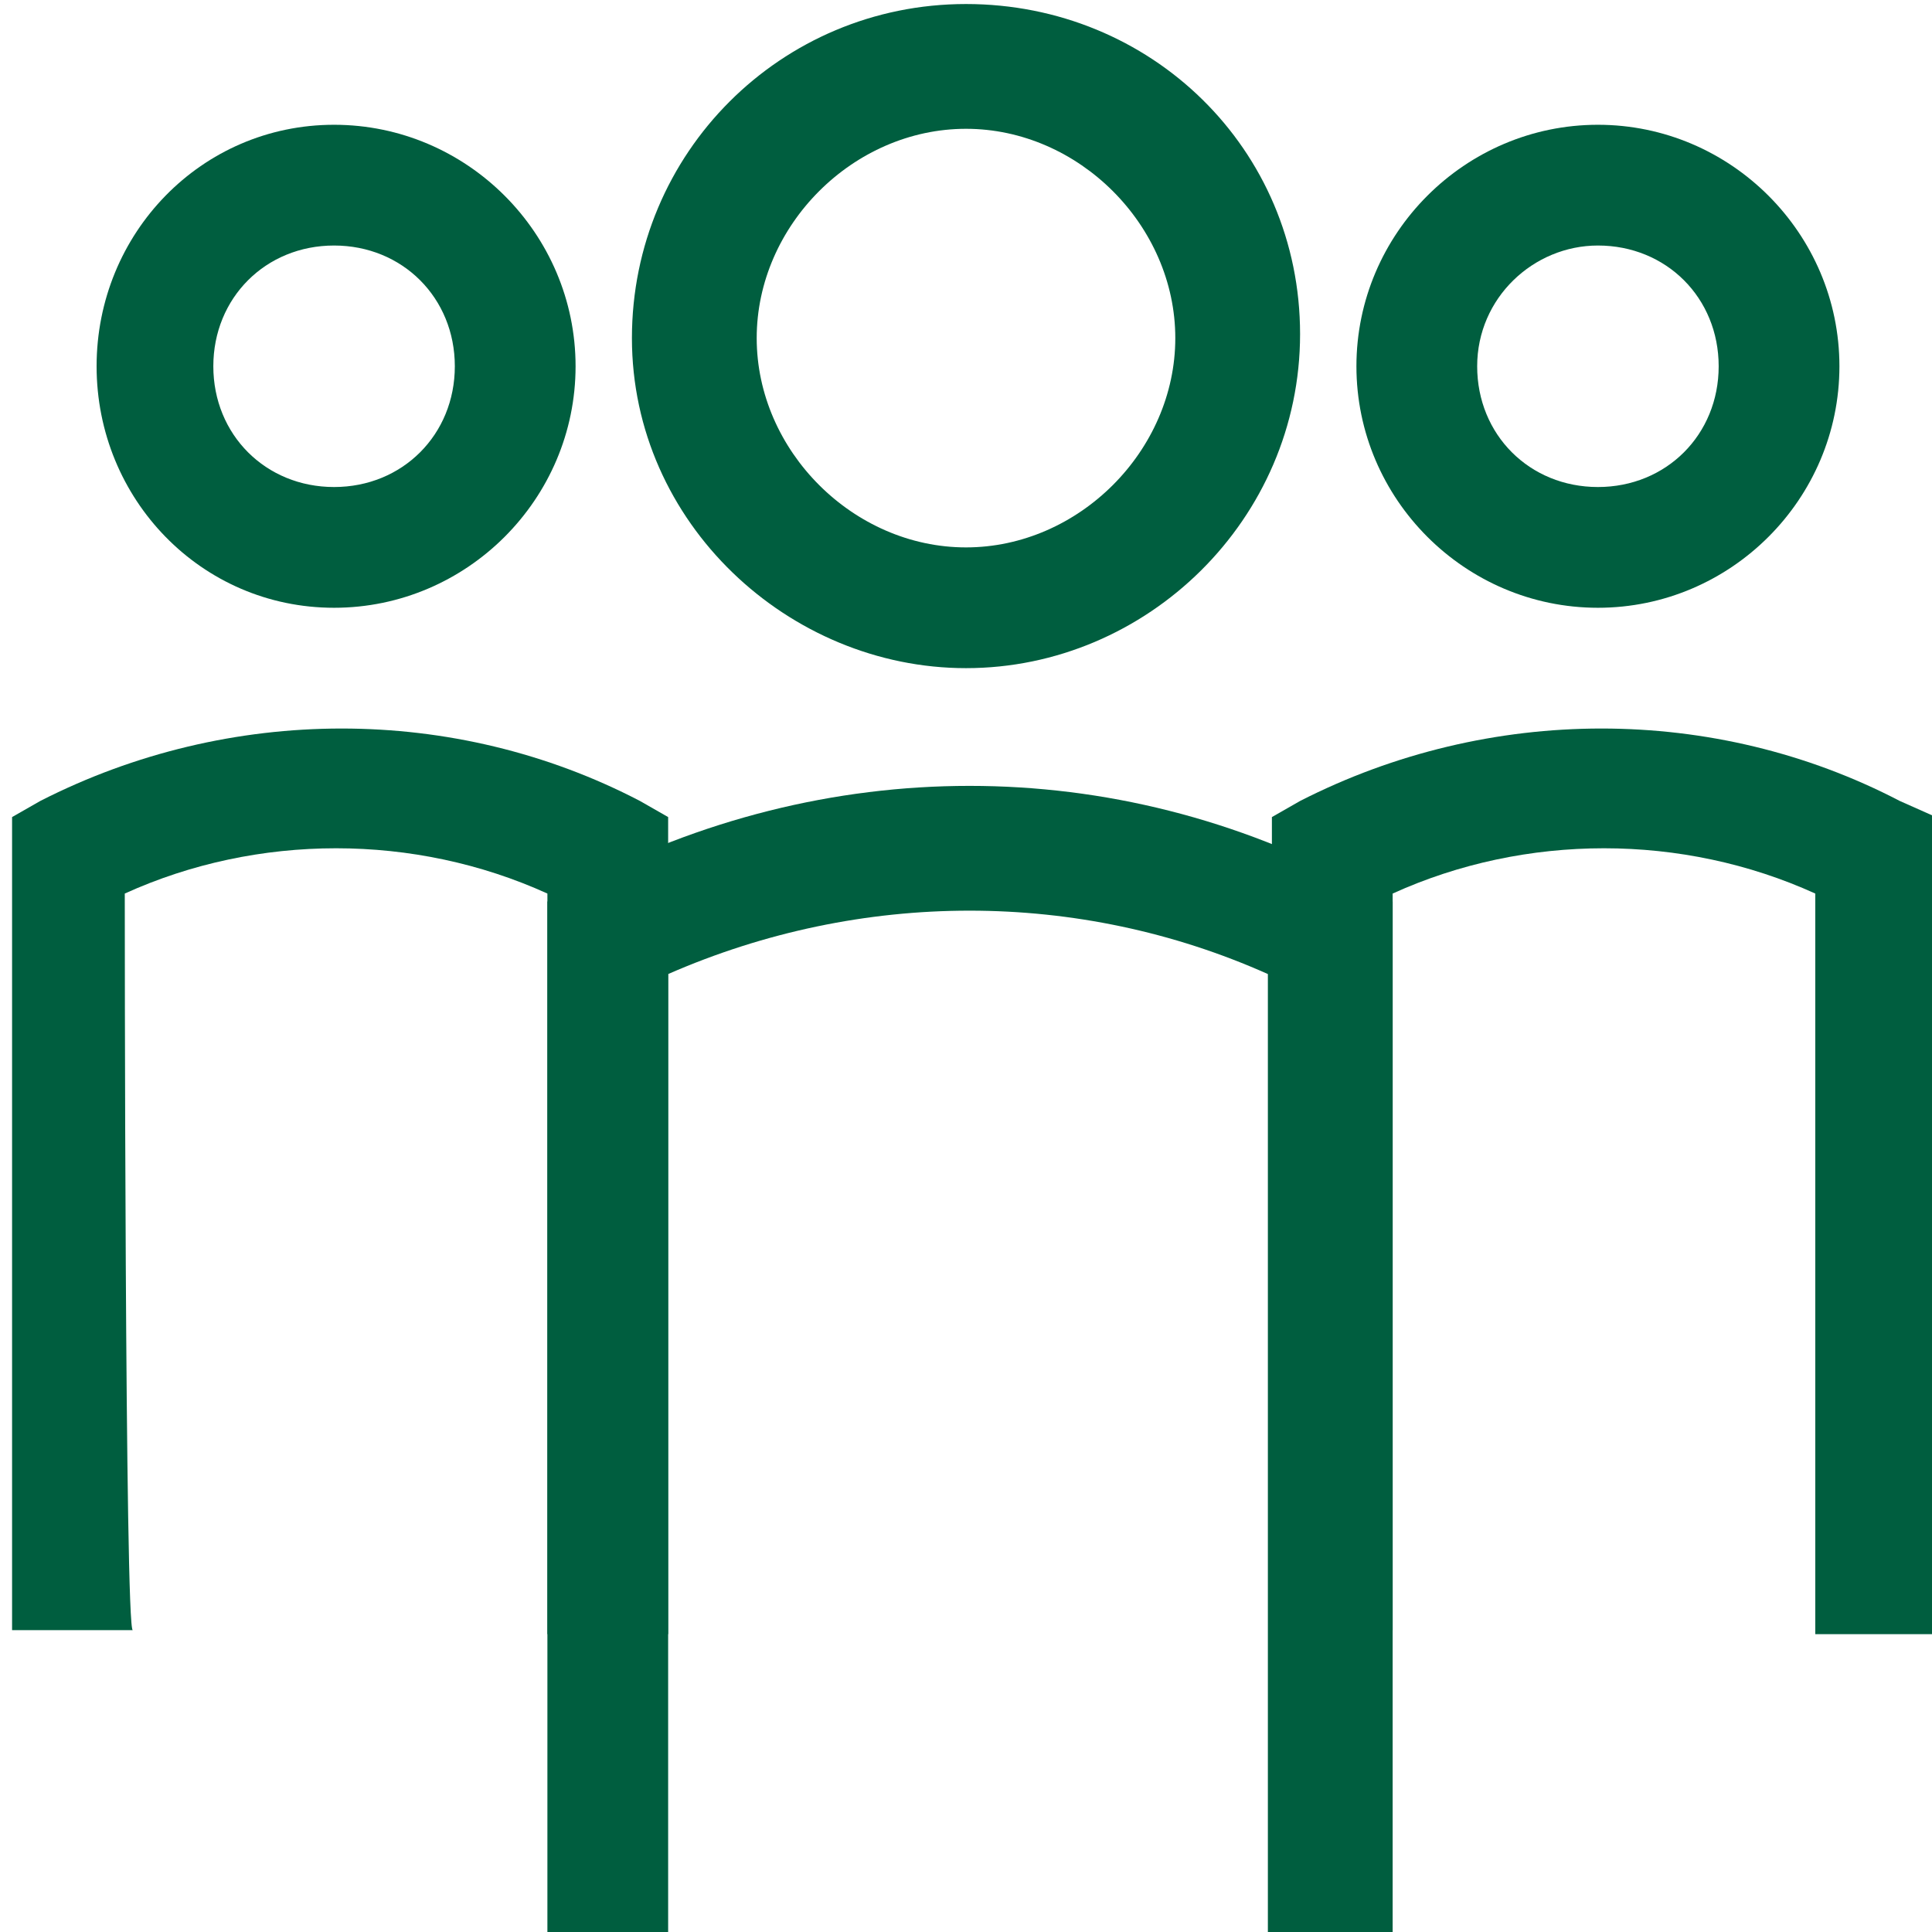 <?xml version="1.0" encoding="utf-8"?>
<!-- Generator: Adobe Illustrator 27.0.0, SVG Export Plug-In . SVG Version: 6.00 Build 0)  -->
<svg version="1.1" id="Ebene_1" xmlns="http://www.w3.org/2000/svg" xmlns:xlink="http://www.w3.org/1999/xlink" x="0px" y="0px"
	 viewBox="0 0 48 48" style="enable-background:new 0 0 48 48;" xml:space="preserve">
<style type="text/css">
	.st0{fill:#005E3F;}
</style>
<path class="st0" d="M8.3,15.1c3.3,0,6-2.7,6-6s-2.7-6-6-6s-5.9,2.7-5.9,6S5,15.1,8.3,15.1z M8.3,6.1c1.7,0,3,1.3,3,3s-1.3,3-3,3
	s-3-1.3-3-3S6.6,6.1,8.3,6.1z"/>
<path class="st0" d="M39.7,15.1c3.3,0,6-2.7,6-6s-2.7-6-6-6c-3.3,0-6,2.7-6,6S36.4,15.1,39.7,15.1z M39.7,6.1c1.7,0,3,1.3,3,3
	s-1.3,3-3,3c-1.7,0-3-1.3-3-3S38.1,6.1,39.7,6.1z"/>
<path class="st0" d="M3.1,22.2c3.3-1.5,7.2-1.5,10.5,0v18.4c1.5,0,1.5,0,3,0V20.3l-0.7-0.4c-4.6-2.4-10.2-2.4-14.9,0l-0.7,0.4v20.2
	c1.5,0,1.5,0,3,0C3.1,40.6,3.1,22.2,3.1,22.2z"/>
<path class="st0" d="M33.8,22c-6.1-3.3-13.3-3.3-19.5,0l-0.7,0.4v18.2c0,1.5,0,1.5,0,3V48h3V24.2c4.8-2.1,10.2-2.1,14.9,0V48h3.1
	v-4.5c0-1.5,0-1.5,0-3V22.4L33.8,22z"/>
<path class="st0" d="M47.2,19.9c-4.6-2.4-10.2-2.4-14.9,0l-0.7,0.4v20.2c1.5,0,1.5,0,3,0V22.2c3.3-1.5,7.2-1.5,10.5,0v18.4
	c1.5,0,1.5,0,3,0V20.3L47.2,19.9z"/>
<path class="st0" d="M24,16.6c4.5,0,8.3-3.7,8.3-8.3S28.6,0.1,24,0.1s-8.3,3.7-8.3,8.3S19.6,16.6,24,16.6z M24,3.2
	c2.8,0,5.2,2.4,5.2,5.2s-2.4,5.2-5.2,5.2s-5.2-2.4-5.2-5.2S21.2,3.2,24,3.2z"/>
</svg>

